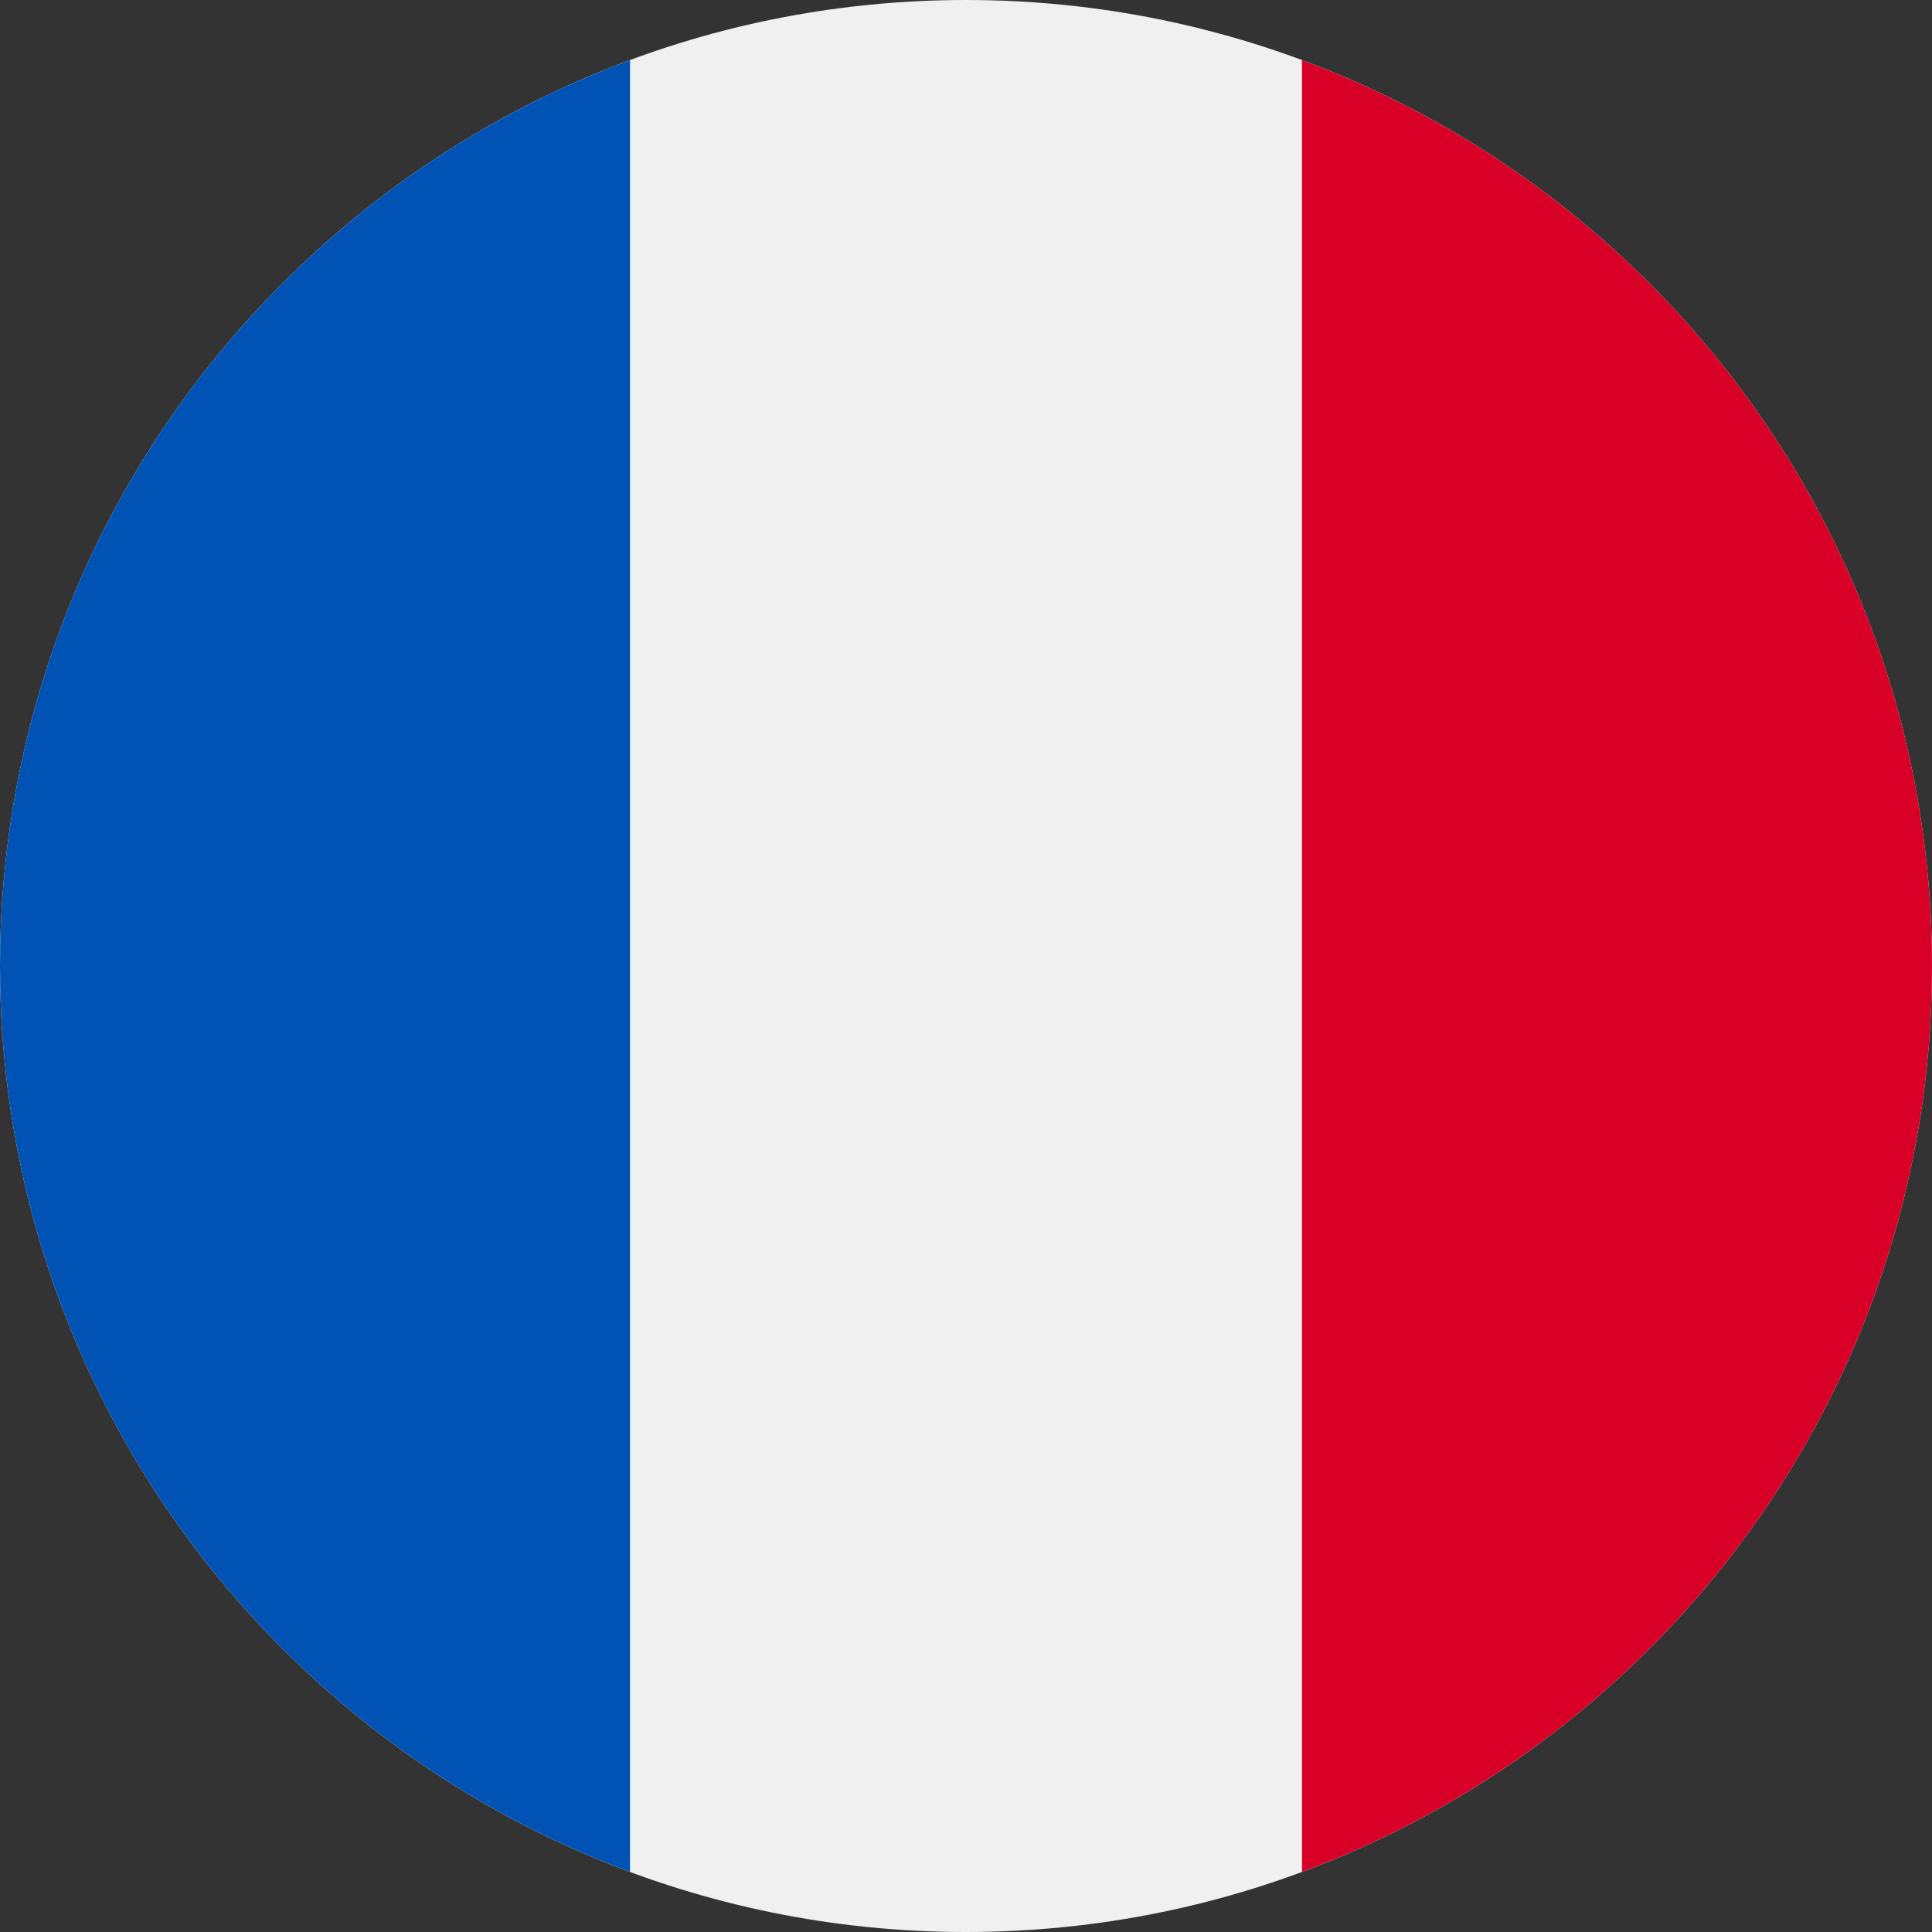 <svg width="50" height="50" viewBox="0 0 50 50" fill="none" xmlns="http://www.w3.org/2000/svg"><rect x="0" y="0" width="50" height="50" fill="#333333" stroke="none"/><g clip-path="url(#clip0_14_9593)"><path d="M25 50C38.807 50 50 38.807 50 25C50 11.193 38.807 0 25 0C11.193 0 0 11.193 0 25C0 38.807 11.193 50 25 50Z" fill="#F0F0F0"/><path d="M50 25C50 14.251 43.215 5.087 33.695 1.555V48.445C43.215 44.913 50 35.749 50 25Z" fill="#D80027"/><path d="M0 25C0 35.749 6.784 44.913 16.304 48.445V1.555C6.784 5.087 0 14.251 0 25Z" fill="#0052B4"/></g><defs><clipPath id="clip0_14_9593"><rect width="50" height="50" fill="white"/></clipPath></defs></svg>